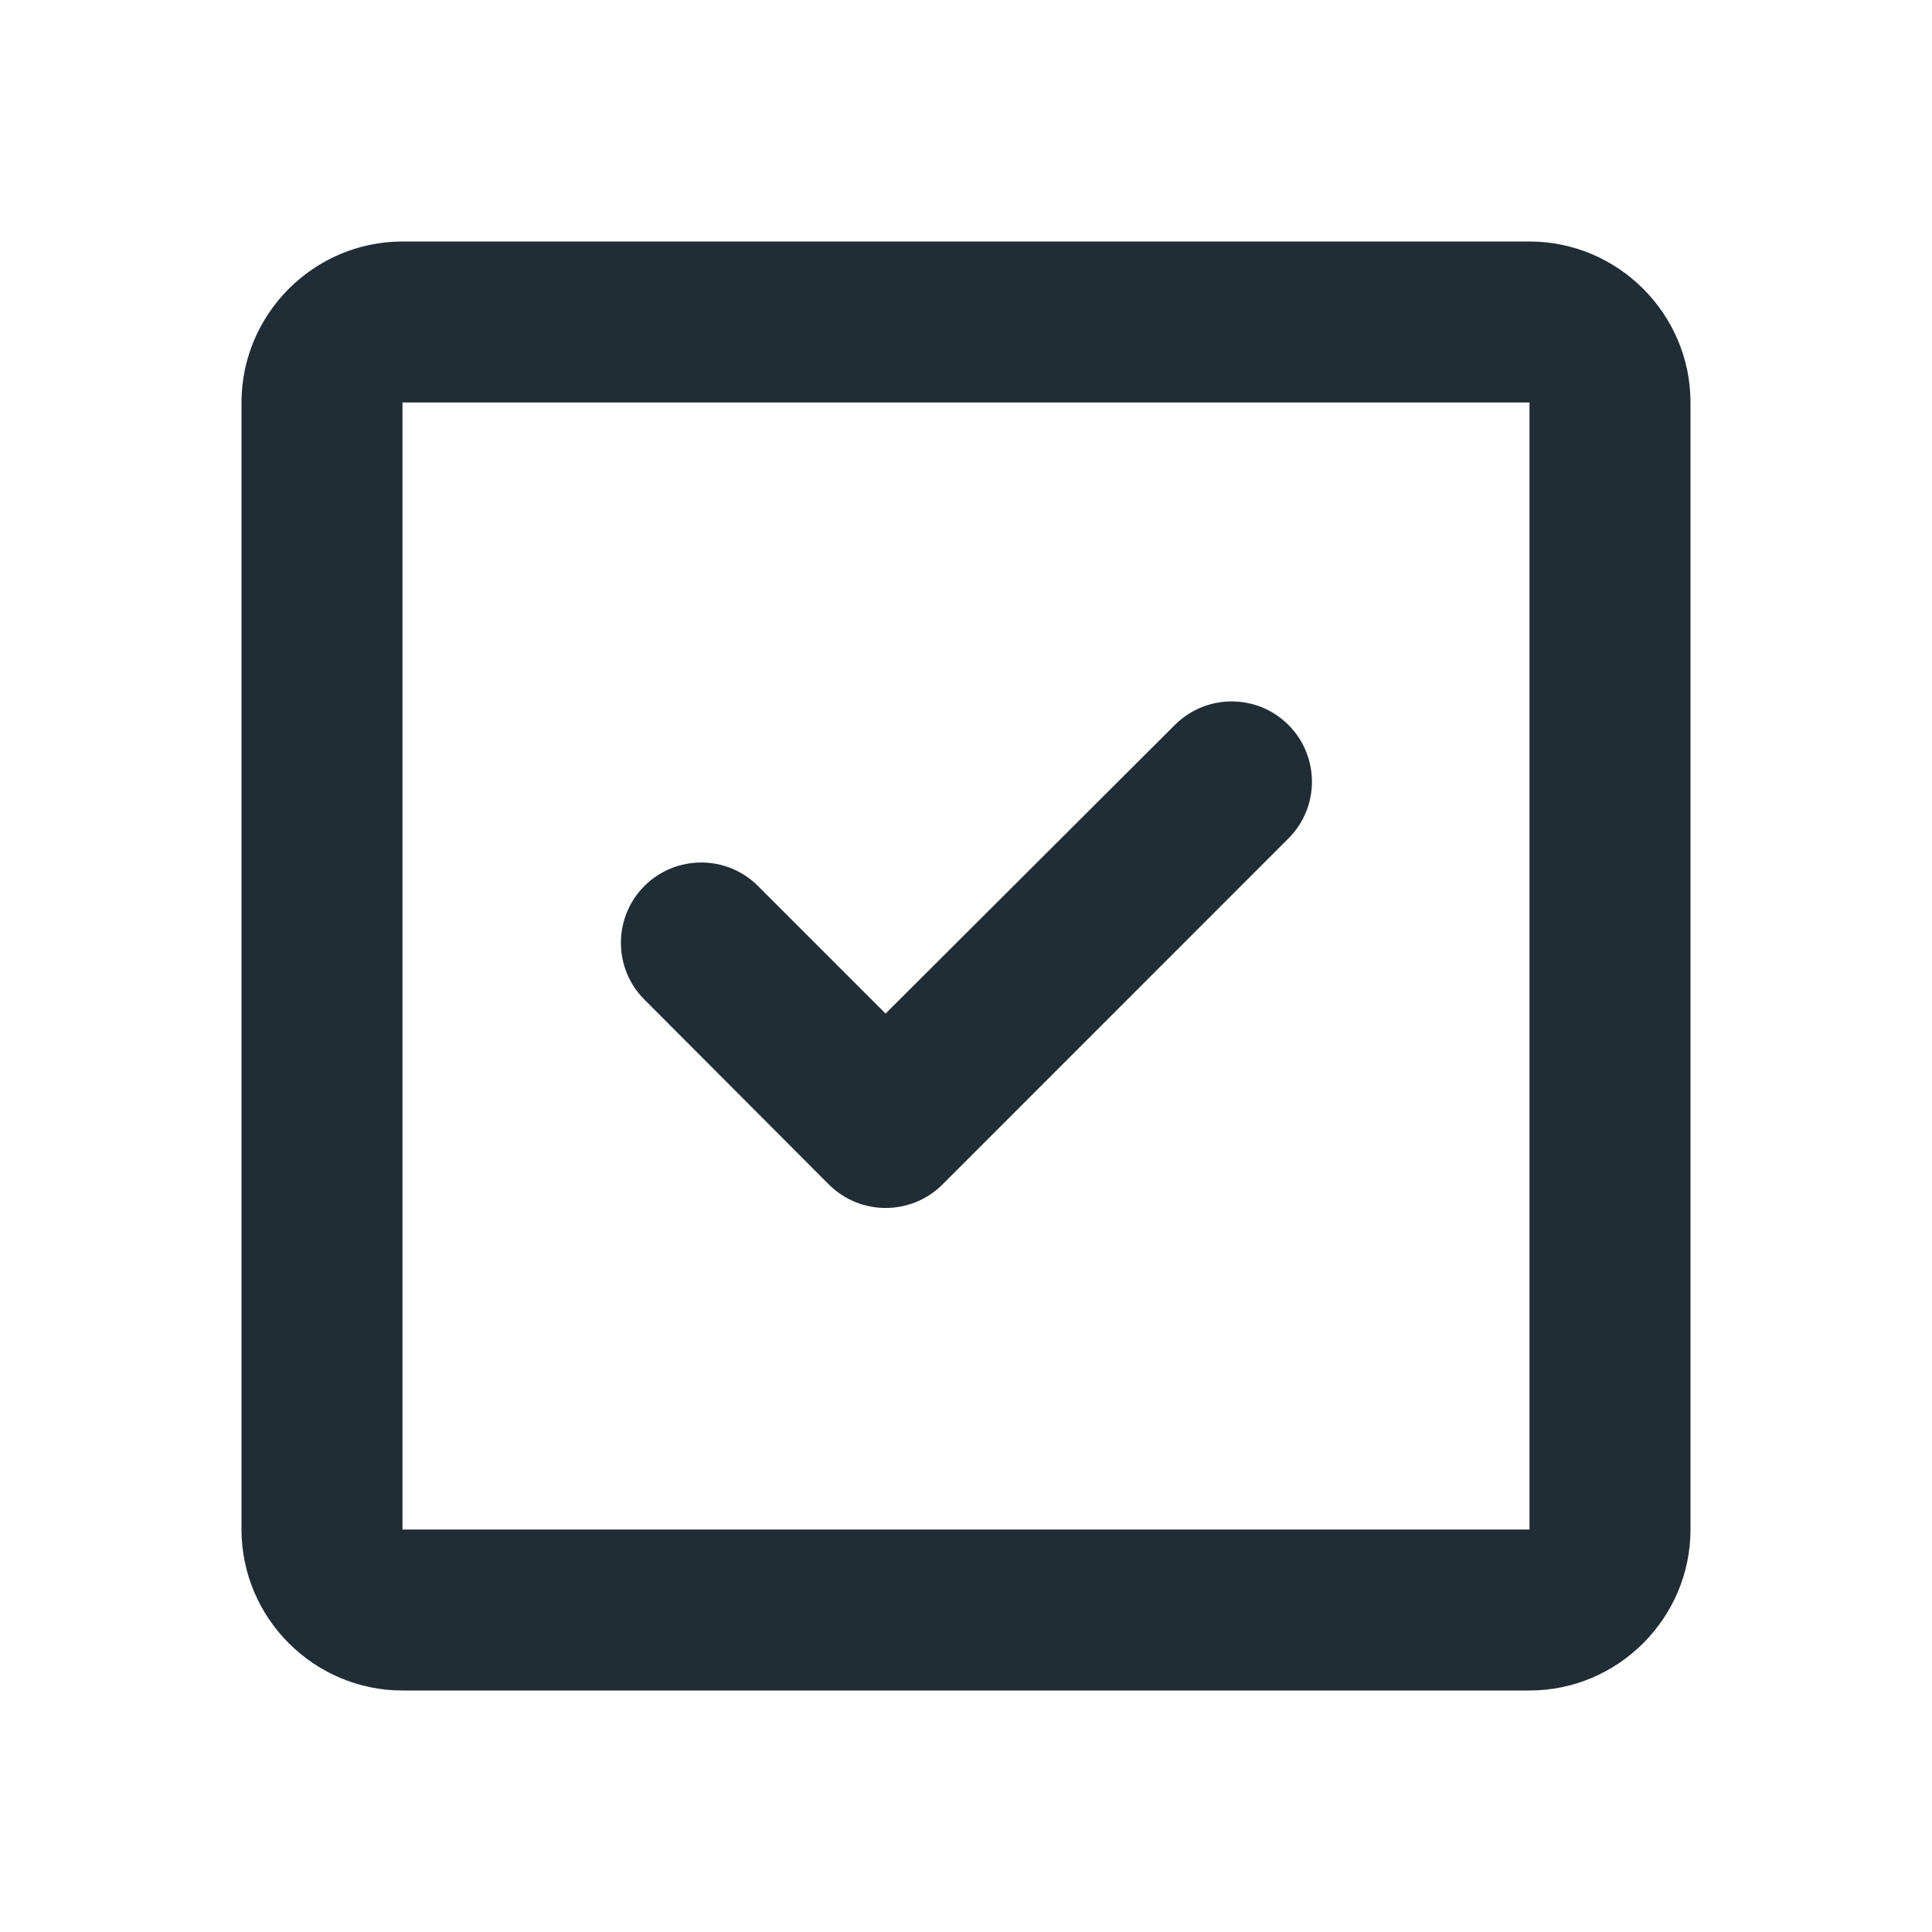 <svg width="24" height="24" viewBox="0 0 24 24" fill="none" xmlns="http://www.w3.org/2000/svg">
<path d="M19 5V19H5V5H19ZM19 3H5C3.9 3 3 3.9 3 5V19C3 20.1 3.9 21 5 21H19C20.1 21 21 20.1 21 19V5C21 3.9 20.1 3 19 3Z" fill="#212D35"/>
<path d="M11.709 14.713C11.318 15.104 10.684 15.103 10.294 14.712L8.004 12.416C7.616 12.027 7.616 11.396 8.005 11.006C8.395 10.617 9.027 10.617 9.416 11.006L11.001 12.591L14.595 9.005C14.985 8.616 15.616 8.616 16.005 9.005C16.395 9.395 16.395 10.027 16.005 10.416L11.709 14.713Z" fill="#212D35"/>
</svg>
